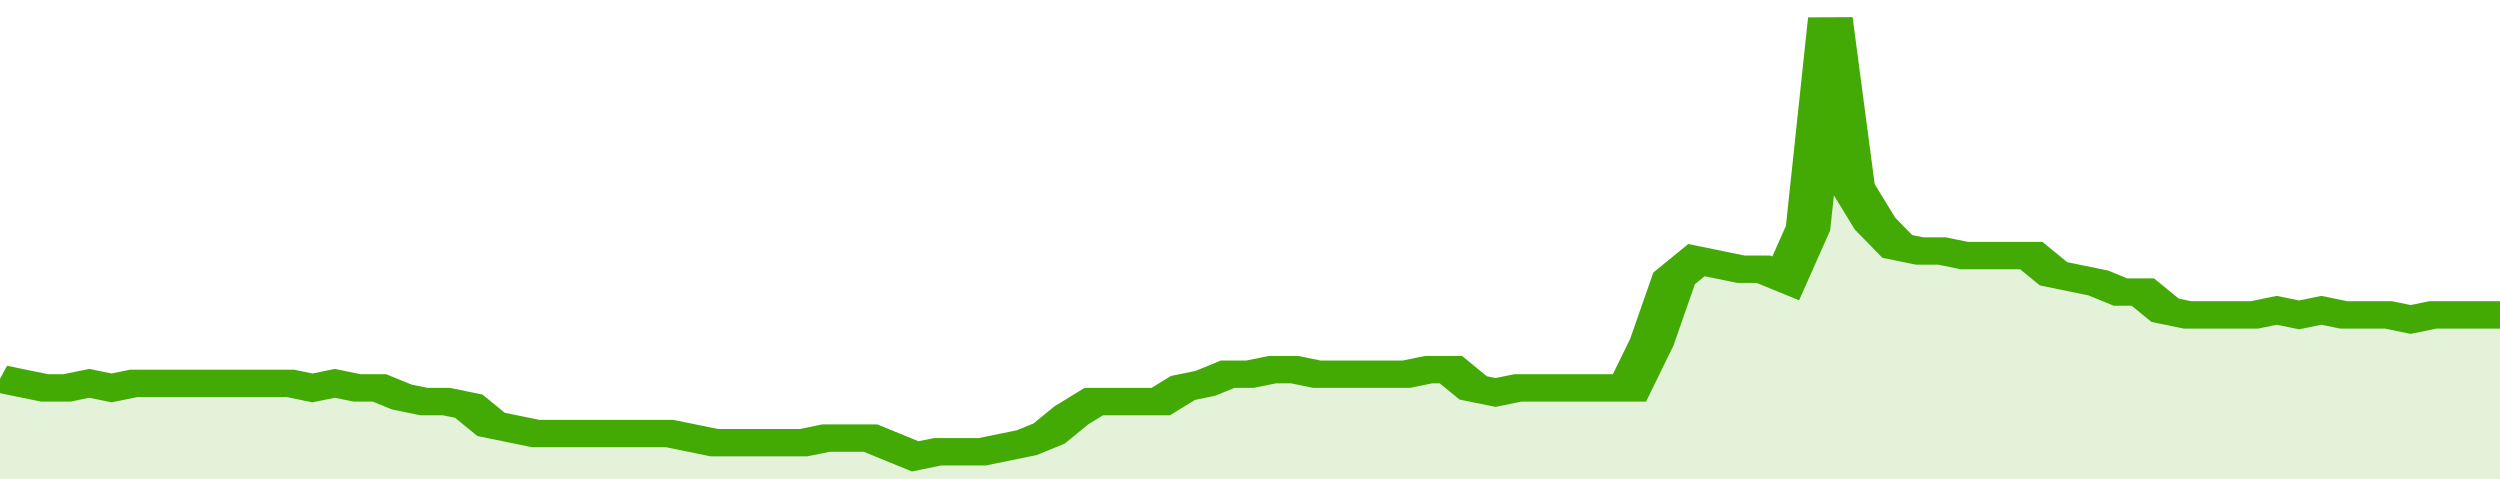 <svg xmlns="http://www.w3.org/2000/svg" viewBox="0 0 336 105" width="120" height="23" preserveAspectRatio="none">
				 <polyline fill="none" stroke="#43AA05" stroke-width="6" points="0, 83 3, 84 6, 85 9, 85 12, 84 15, 85 18, 84 21, 84 24, 84 27, 84 30, 84 33, 84 36, 84 39, 84 42, 85 45, 84 48, 85 51, 85 54, 87 57, 88 60, 88 63, 89 66, 93 69, 94 72, 95 75, 95 78, 95 81, 95 84, 95 87, 95 90, 95 93, 96 96, 97 99, 97 102, 97 105, 97 108, 97 111, 96 114, 96 117, 96 120, 98 123, 100 126, 99 129, 99 132, 99 135, 98 138, 97 141, 95 144, 91 147, 88 150, 88 153, 88 156, 88 159, 85 162, 84 165, 82 168, 82 171, 81 174, 81 177, 82 180, 82 183, 82 186, 82 189, 82 192, 81 195, 81 198, 85 201, 86 204, 85 207, 85 210, 85 213, 85 216, 85 219, 85 222, 75 225, 61 228, 57 231, 58 234, 59 237, 59 240, 61 243, 50 246, 4 249, 41 252, 49 255, 54 258, 55 261, 55 264, 56 267, 56 270, 56 273, 56 276, 60 279, 61 282, 62 285, 64 288, 64 291, 68 294, 69 297, 69 300, 69 303, 69 306, 68 309, 69 312, 68 315, 69 318, 69 321, 69 324, 70 327, 69 330, 69 333, 69 336, 69 336, 69 "> </polyline>
				 <polygon fill="#43AA05" opacity="0.15" points="0, 105 0, 83 3, 84 6, 85 9, 85 12, 84 15, 85 18, 84 21, 84 24, 84 27, 84 30, 84 33, 84 36, 84 39, 84 42, 85 45, 84 48, 85 51, 85 54, 87 57, 88 60, 88 63, 89 66, 93 69, 94 72, 95 75, 95 78, 95 81, 95 84, 95 87, 95 90, 95 93, 96 96, 97 99, 97 102, 97 105, 97 108, 97 111, 96 114, 96 117, 96 120, 98 123, 100 126, 99 129, 99 132, 99 135, 98 138, 97 141, 95 144, 91 147, 88 150, 88 153, 88 156, 88 159, 85 162, 84 165, 82 168, 82 171, 81 174, 81 177, 82 180, 82 183, 82 186, 82 189, 82 192, 81 195, 81 198, 85 201, 86 204, 85 207, 85 210, 85 213, 85 216, 85 219, 85 222, 75 225, 61 228, 57 231, 58 234, 59 237, 59 240, 61 243, 50 246, 4 249, 41 252, 49 255, 54 258, 55 261, 55 264, 56 267, 56 270, 56 273, 56 276, 60 279, 61 282, 62 285, 64 288, 64 291, 68 294, 69 297, 69 300, 69 303, 69 306, 68 309, 69 312, 68 315, 69 318, 69 321, 69 324, 70 327, 69 330, 69 333, 69 336, 69 336, 105 "></polygon>
			</svg>